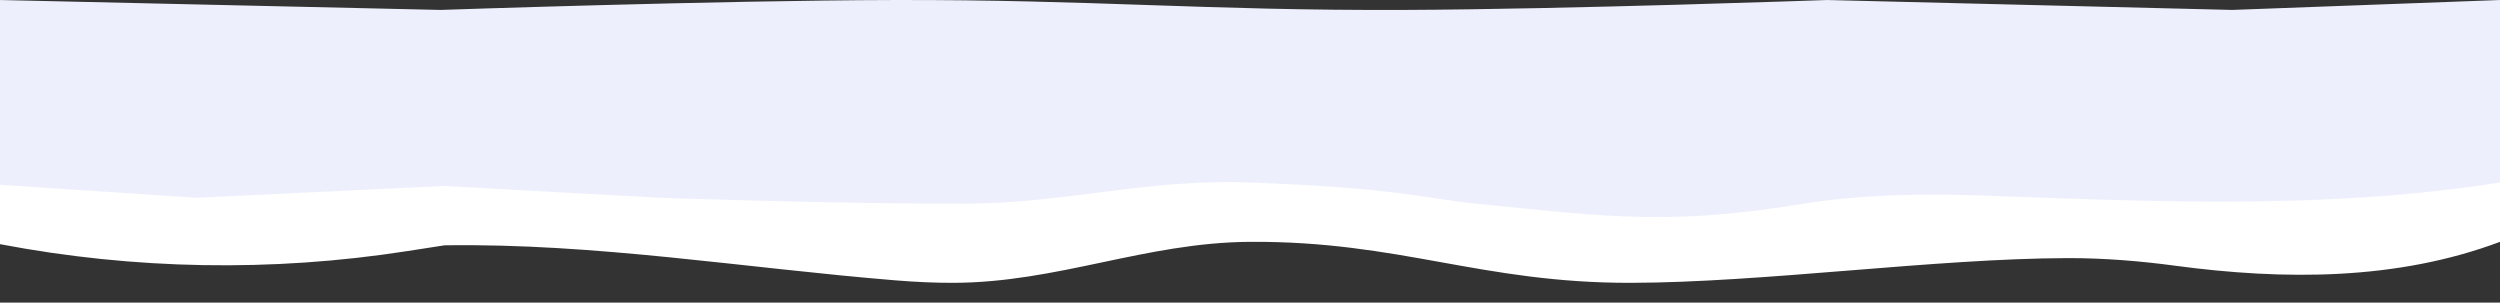 <?xml version="1.0" encoding="UTF-8"?> <svg xmlns="http://www.w3.org/2000/svg" width="1264" height="153" viewBox="0 0 1264 153" fill="none"><rect x="0" y="0" width="1264" height="153" fill="#333333" stroke="none"/><path d="M0 30.008L222.78 35.018C222.78 35.018 362.253 30.227 451.88 30.008C552.801 29.761 609.029 35.422 709.947 35.018C793.618 34.683 923.773 30.008 923.773 30.008L1128.65 35.018L1264 30.008V122.27C1211.87 141.848 1154.75 141.732 1099.56 134.319C1082.41 132.016 1063.95 130.459 1045.5 130.5C978.523 130.65 891.478 142.877 824.5 143C748.793 143.139 707.697 121.811 632 122.27C579.11 122.59 534.896 142.852 482 143C472.6 143.026 462.742 142.559 452.788 141.748C376.77 135.559 300.995 122.862 224.734 124.032L205.615 126.999C137.378 137.588 67.83 136.385 0 123.444V30.008Z" fill="white"></path><path d="M0 0.008L222.78 5.018C222.78 5.018 362.253 0.227 451.88 0.008C552.801 -0.239 609.029 5.422 709.947 5.018C793.618 4.683 923.773 0.008 923.773 0.008L1128.65 5.018L1264 0.008V92.27C1177.63 105.989 1089.61 102.046 1002.22 98.872C971.465 97.755 939.635 98.498 912 103C843.961 114.085 813.145 109.665 746.5 103C721.5 100.5 706.5 95 632 92.27C579.144 90.332 539.896 102.852 487 103C425.577 103.172 333.5 100 333.5 100L224.734 94.032L99.5 100L0 93.444V0.008Z" fill="#EDF0FC"></path></svg> 